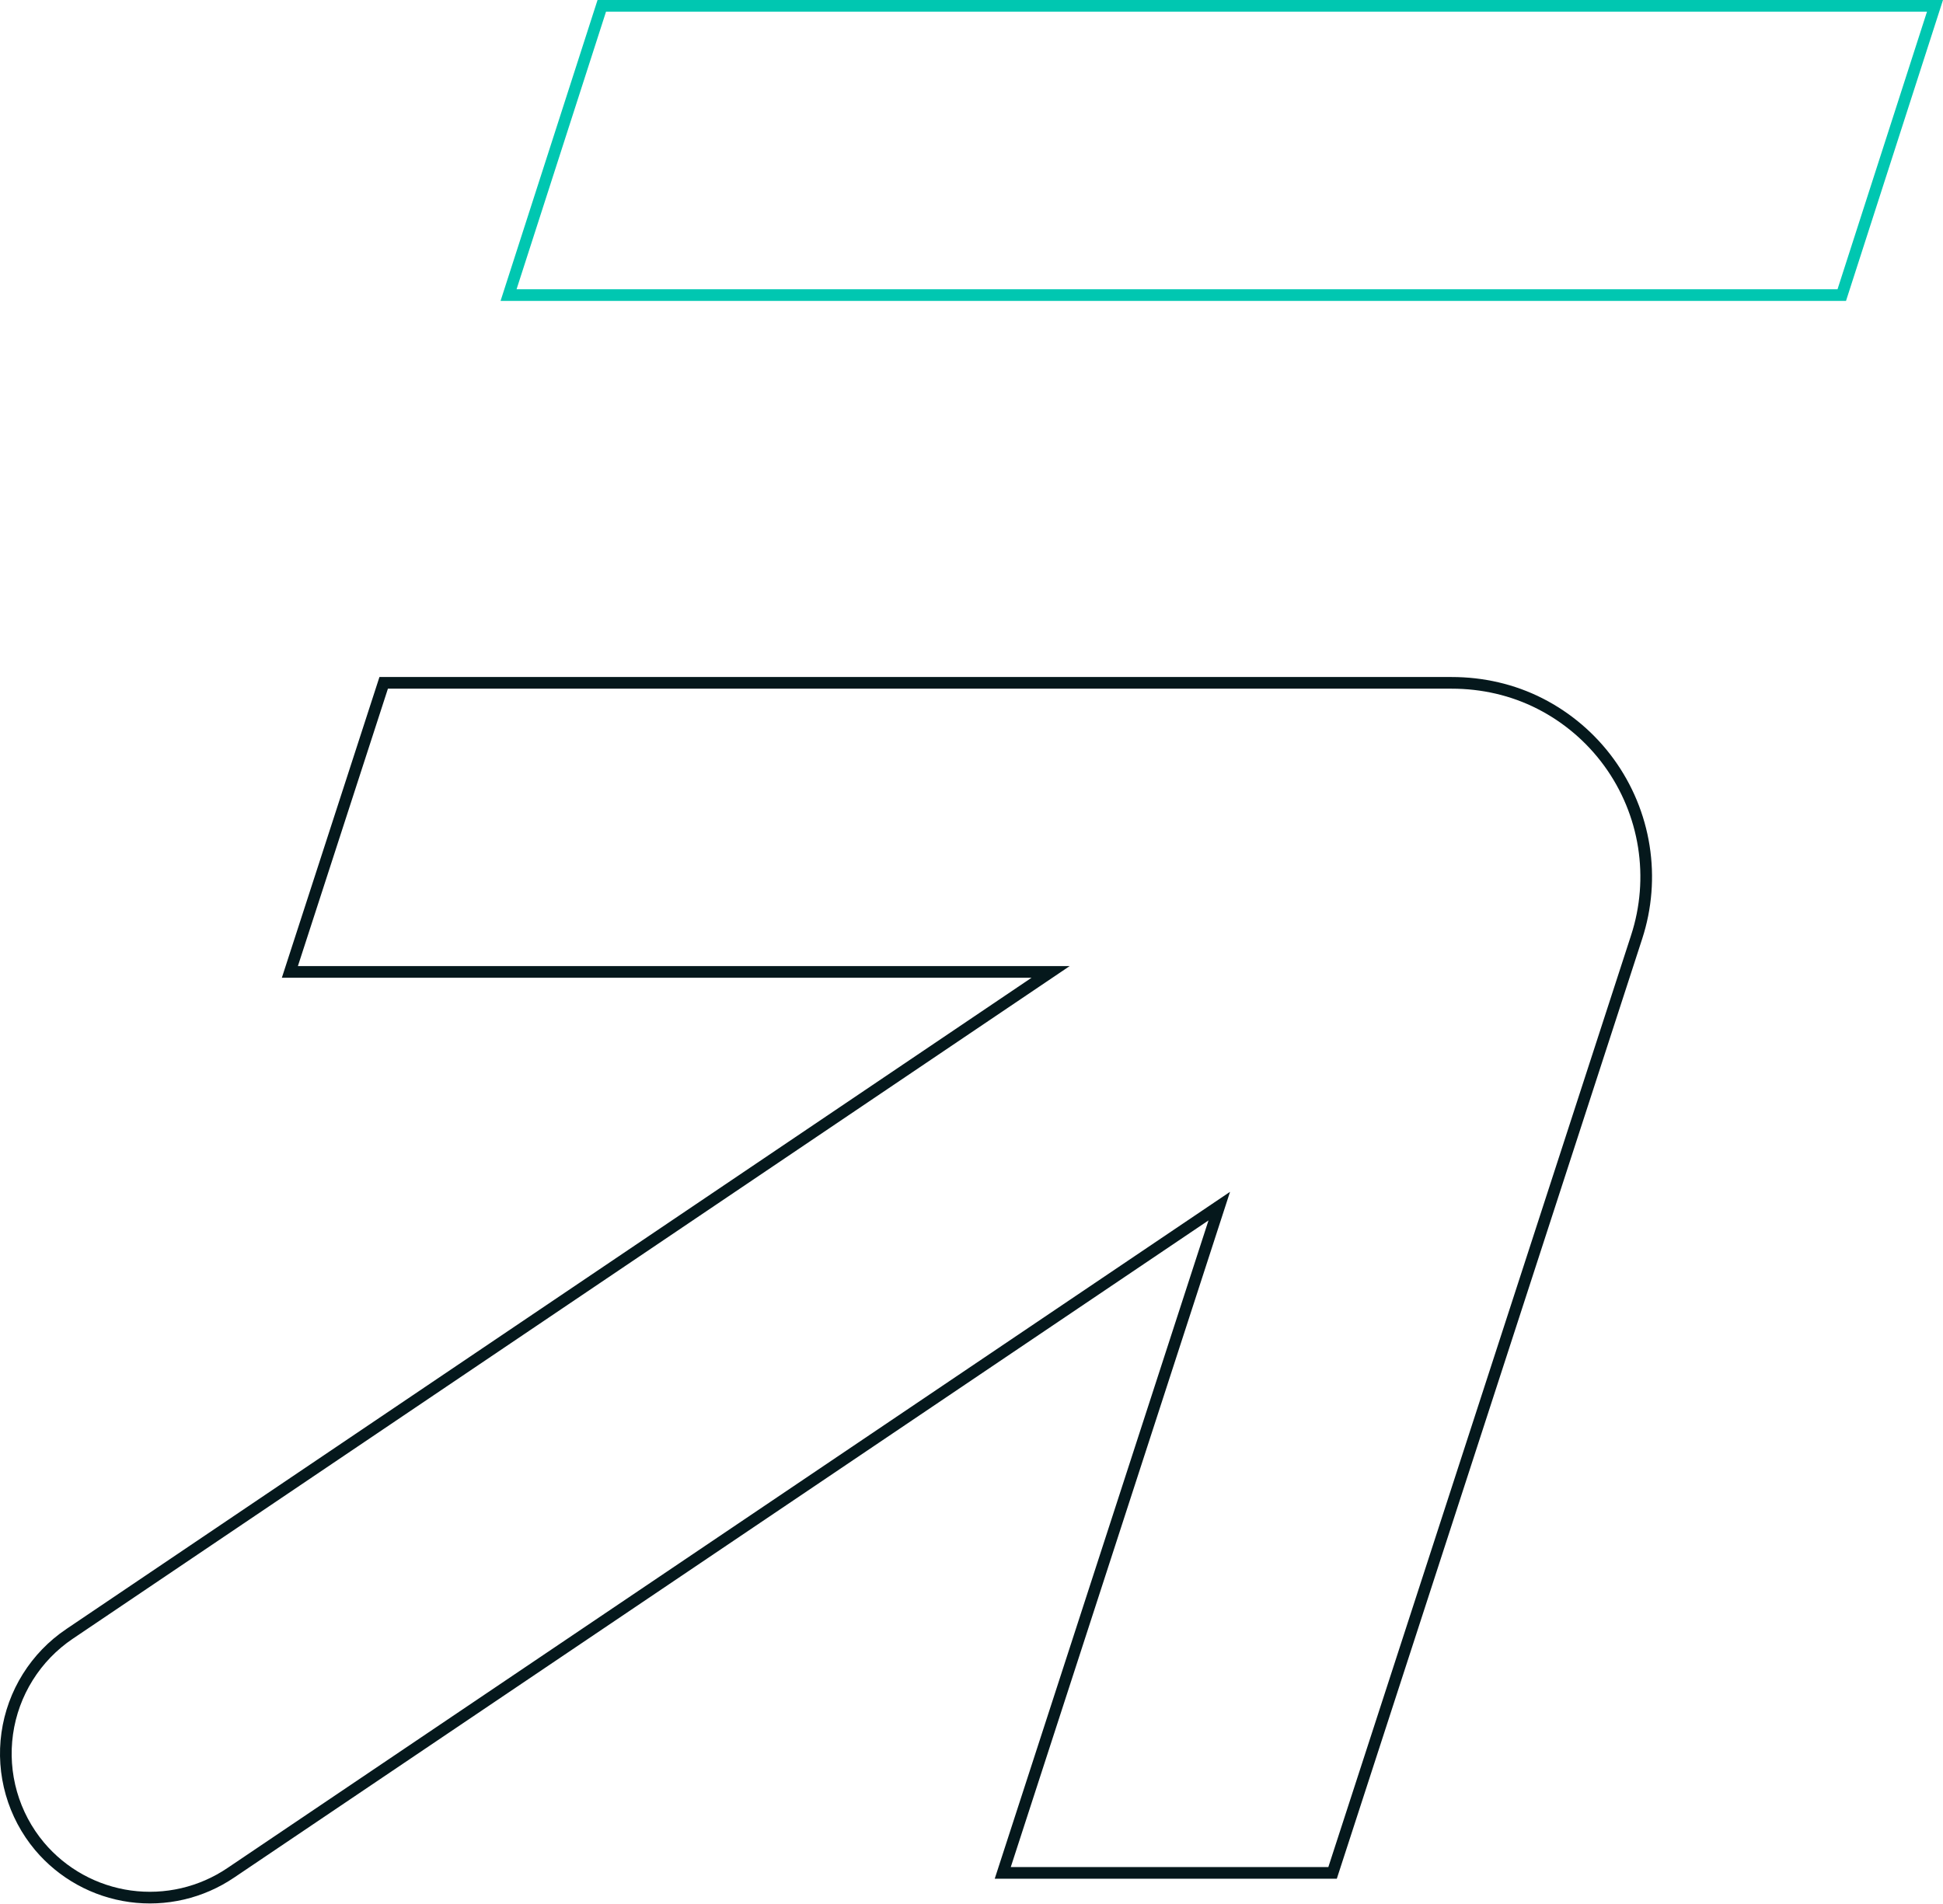 <svg width="500" height="490" viewBox="0 0 500 490" fill="none" xmlns="http://www.w3.org/2000/svg">
<path d="M373.554 175.733C381.472 175.732 389.26 177.49 396.289 181.07C403.331 184.656 409.423 189.857 414.067 196.248C418.711 202.638 421.776 210.036 423.01 217.836C424.244 225.638 423.613 233.621 421.168 241.131V241.132L342.916 481.998H258.041L312.416 314.541L313.761 310.398L310.15 312.833L59.422 481.948L59.418 481.95C51.822 487.106 42.583 489.265 33.487 488.009C24.391 486.753 16.084 482.171 10.172 475.149C6.83 471.16 4.364 466.513 2.933 461.511C1.501 456.508 1.137 451.26 1.864 446.107C2.591 440.954 4.393 436.012 7.153 431.599C9.913 427.187 13.57 423.402 17.887 420.492H17.888L266.304 252.863L270.369 250.12H74.596L98.734 175.733H373.554Z" stroke="#05181C" stroke-width="3"/>
<path d="M497.939 1.5L473.951 75.936H130.872L154.86 1.5H497.939Z" stroke="#00C7B1" stroke-width="3"/>
</svg>
